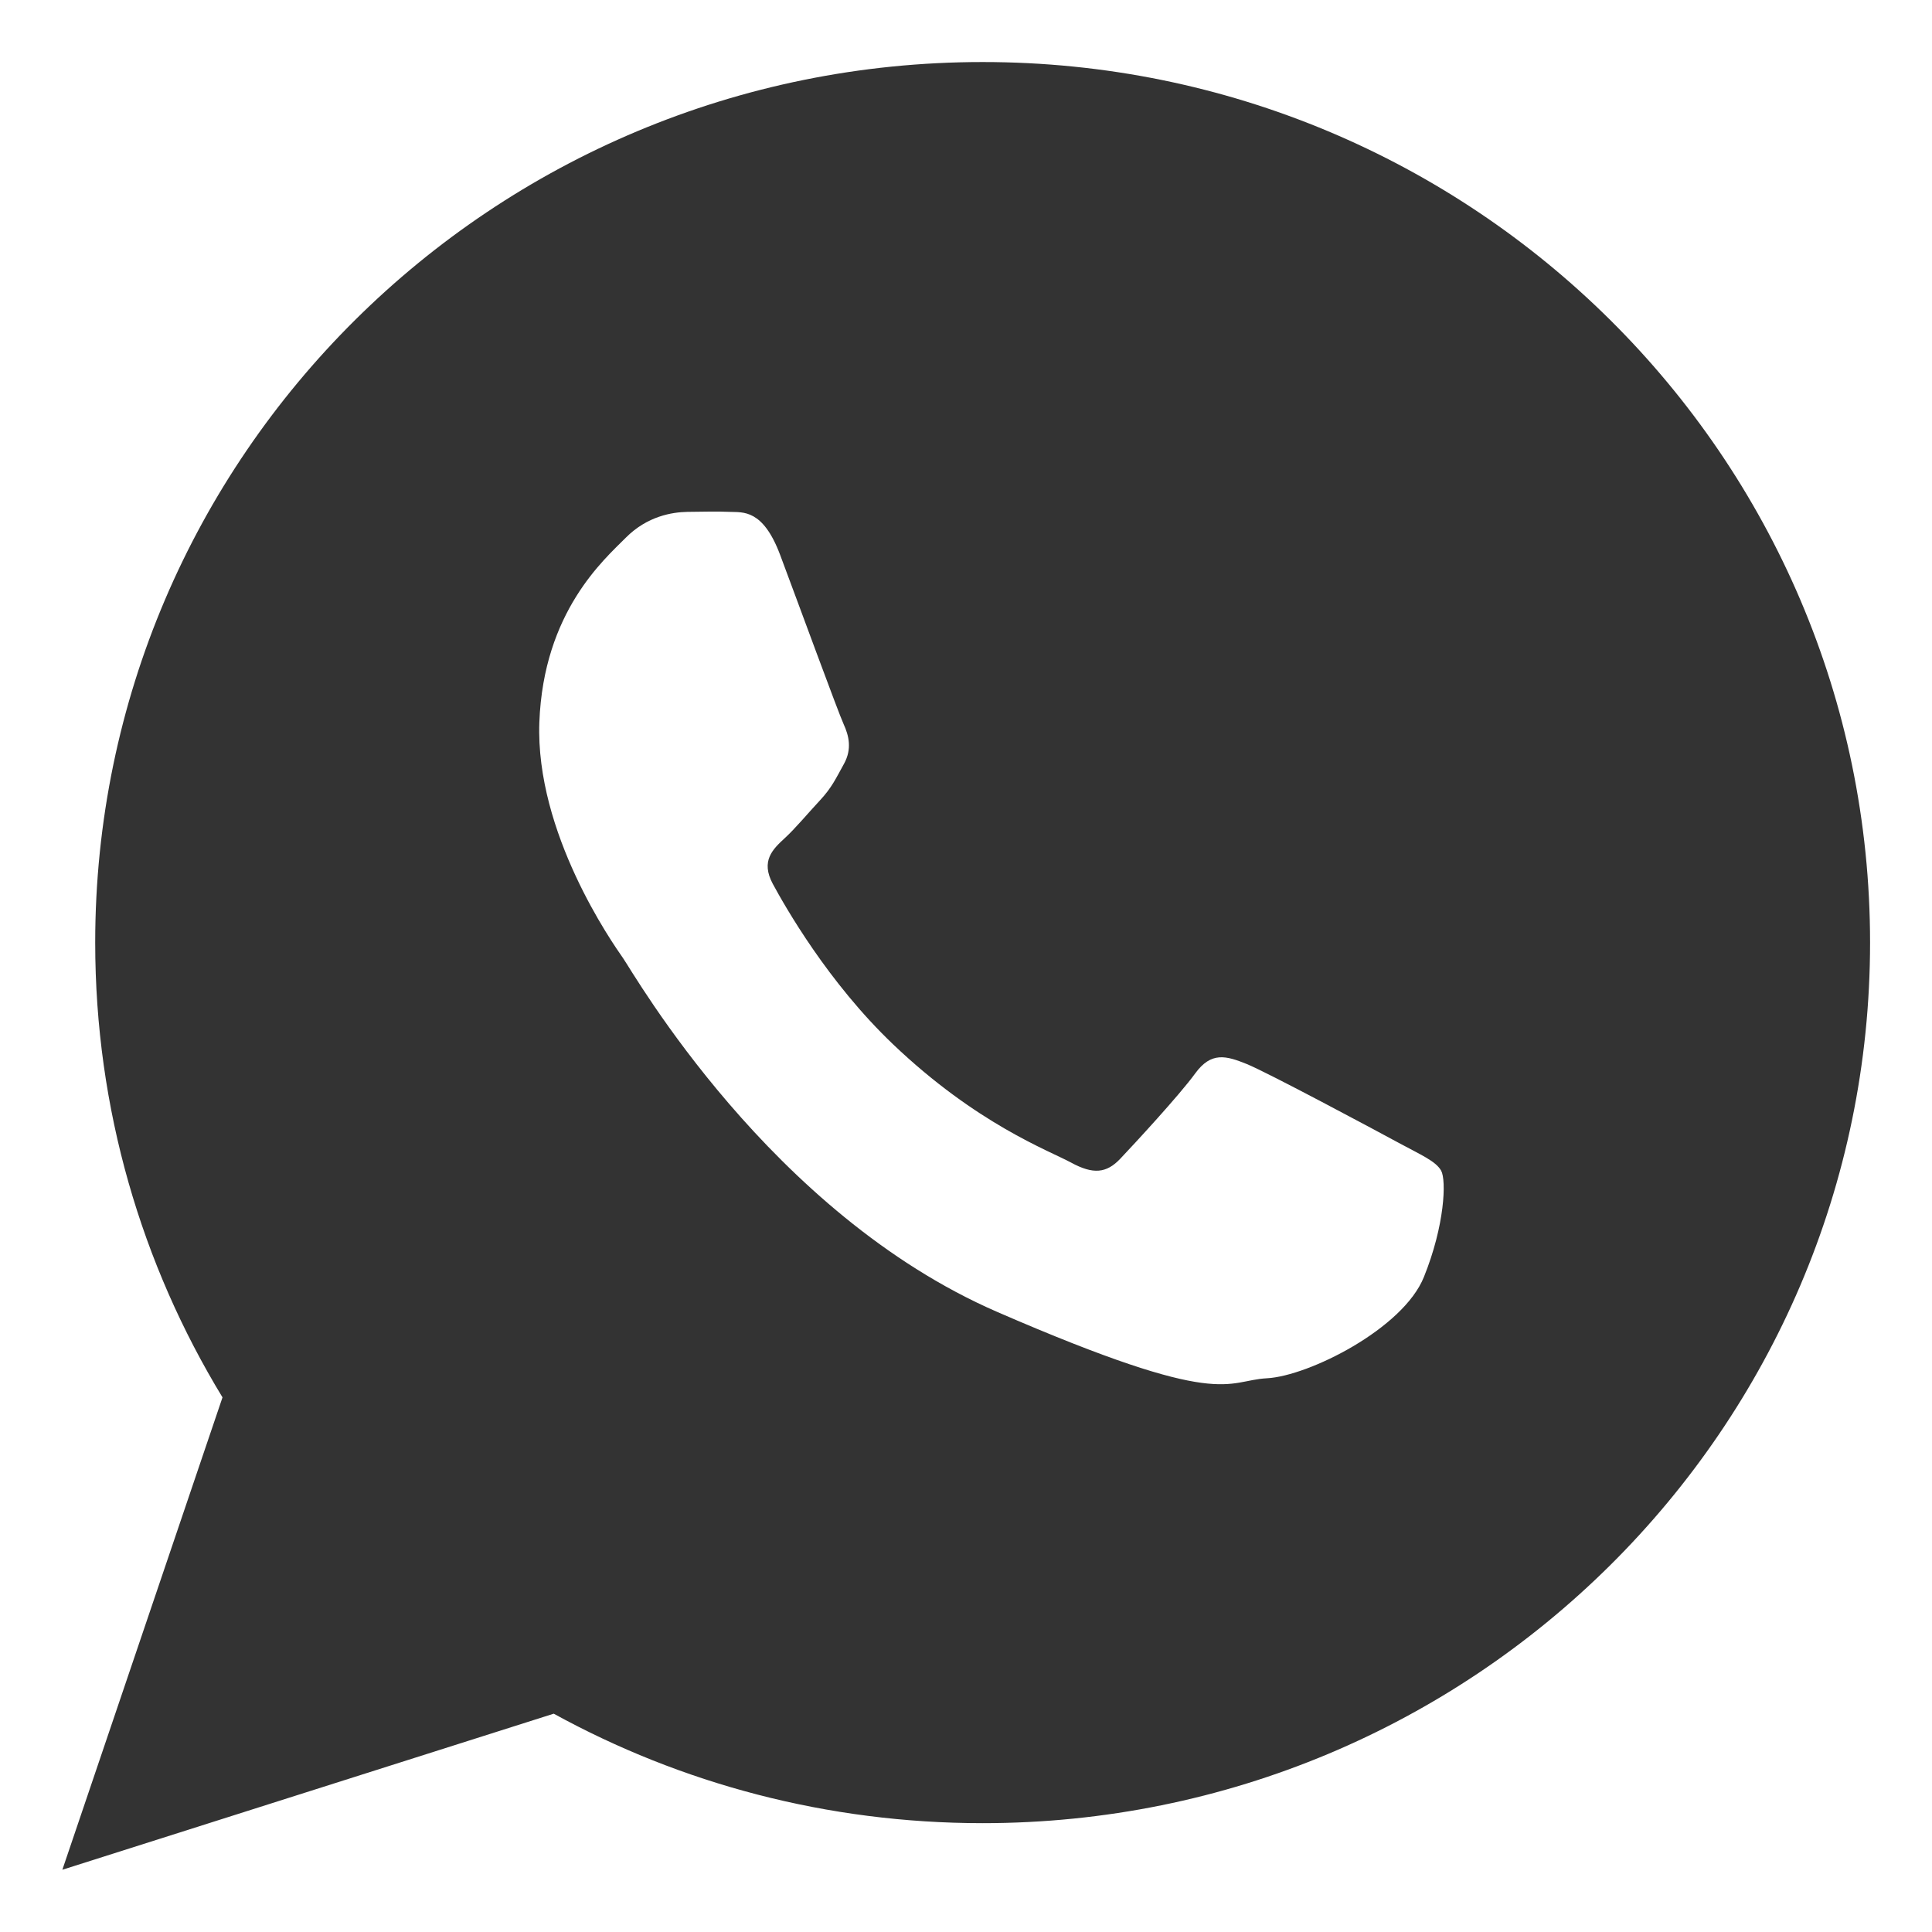 <svg width="18" height="18" viewBox="0 0 18 18" fill="none" xmlns="http://www.w3.org/2000/svg">
<path d="M9.155 0.578C4.589 0.578 0.887 4.251 0.887 8.782C0.887 10.332 1.32 11.782 2.073 13.019L0.581 17.42L5.159 15.966C6.343 16.616 7.705 16.986 9.155 16.986C13.722 16.986 17.423 13.313 17.423 8.782C17.423 4.251 13.722 0.578 9.155 0.578ZM13.266 11.898C13.072 12.38 12.192 12.82 11.804 12.841C11.416 12.861 11.405 13.141 9.291 12.223C7.177 11.304 5.906 9.071 5.805 8.927C5.705 8.784 4.987 7.76 5.025 6.729C5.064 5.699 5.629 5.213 5.83 5.01C6.031 4.808 6.262 4.772 6.403 4.769C6.569 4.767 6.677 4.764 6.8 4.769C6.923 4.774 7.108 4.743 7.268 5.169C7.428 5.595 7.811 6.641 7.86 6.747C7.909 6.854 7.939 6.978 7.864 7.115C7.788 7.252 7.75 7.338 7.64 7.456C7.529 7.575 7.408 7.721 7.309 7.811C7.2 7.912 7.085 8.021 7.2 8.235C7.316 8.449 7.714 9.151 8.32 9.729C9.099 10.472 9.771 10.719 9.978 10.831C10.185 10.944 10.309 10.931 10.437 10.796C10.565 10.661 10.988 10.204 11.136 10C11.285 9.796 11.424 9.836 11.615 9.913C11.806 9.99 12.824 10.535 13.032 10.648C13.239 10.76 13.377 10.818 13.427 10.907C13.476 10.997 13.461 11.416 13.266 11.898Z" fill="#333333"/>
</svg>
